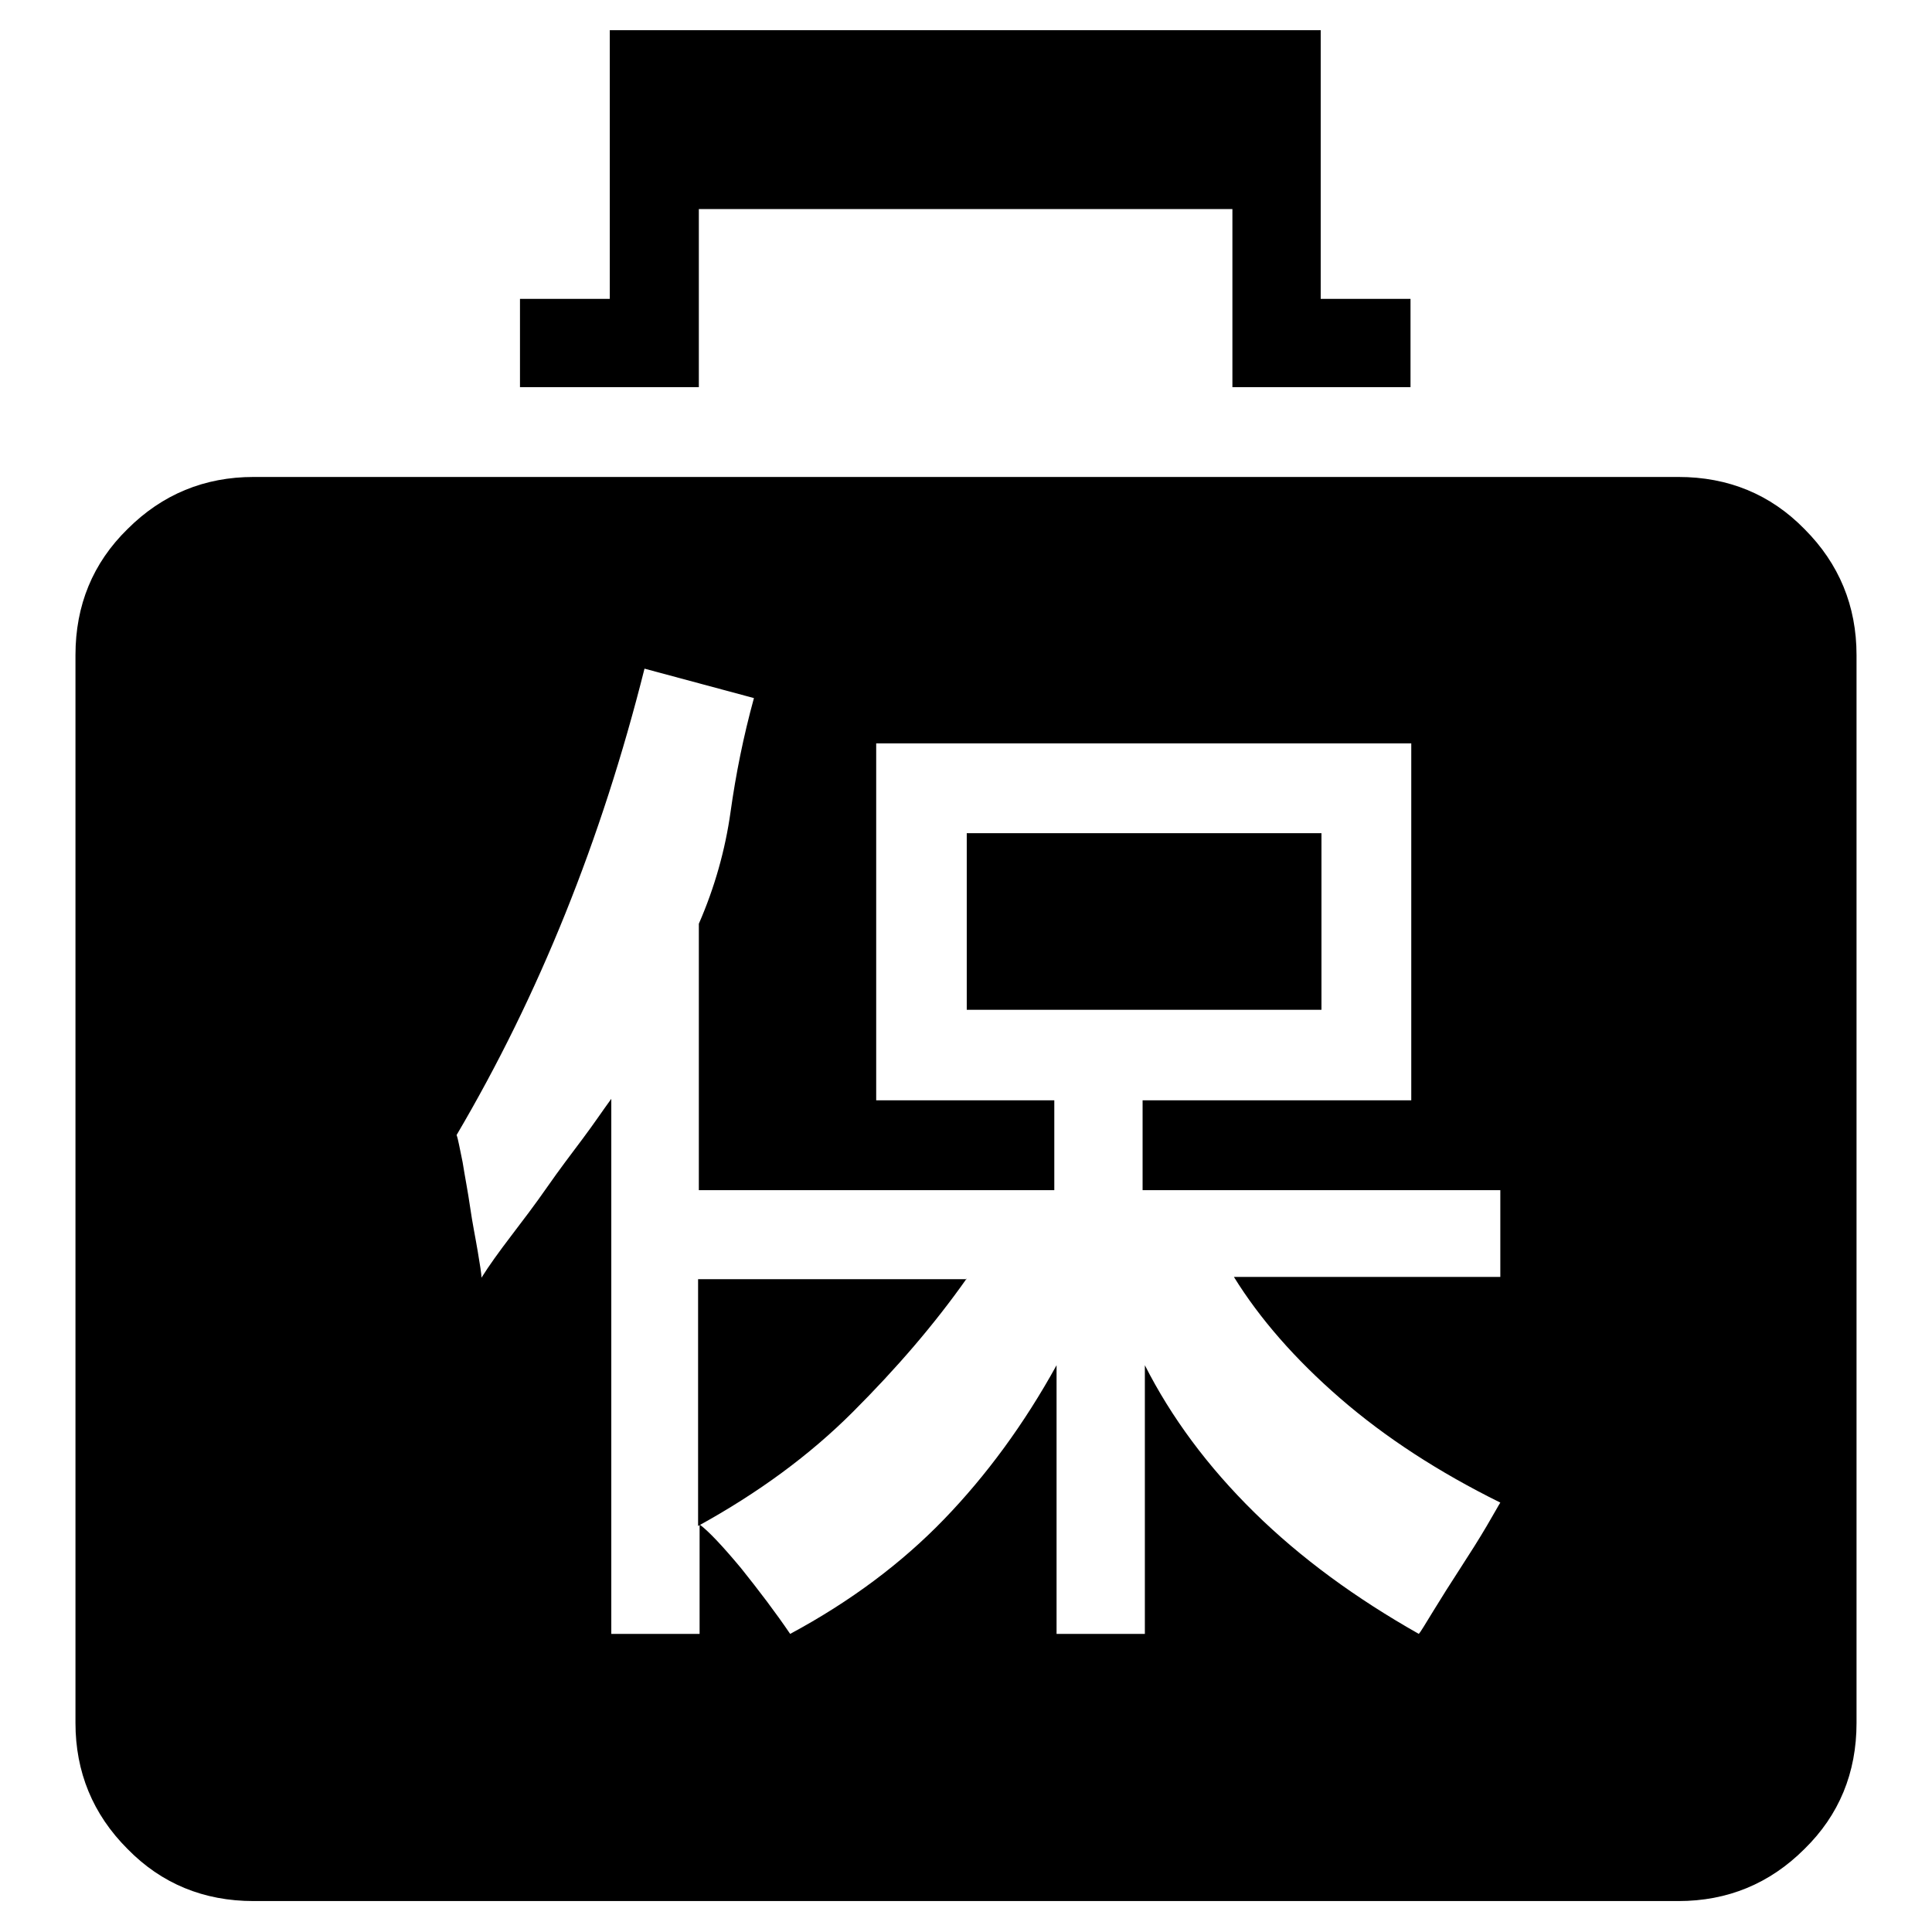 <?xml version="1.0" encoding="utf-8"?>
<!-- Svg Vector Icons : http://www.onlinewebfonts.com/icon -->
<!DOCTYPE svg PUBLIC "-//W3C//DTD SVG 1.1//EN" "http://www.w3.org/Graphics/SVG/1.1/DTD/svg11.dtd">
<svg version="1.1" xmlns="http://www.w3.org/2000/svg" xmlns:xlink="http://www.w3.org/1999/xlink" x="0px" y="0px" viewBox="0 0 256 256" enable-background="new 0 0 256 256" xml:space="preserve">
<g> <path fill="#000000" d="M128.1,169.4c-4.3,6.1-9.3,11.9-15.1,17.7c-5.7,5.7-12.5,10.7-20.5,15.1v-32.7H128.1z M92.6,51.3H68.9V39.6 h11.9V4h94.2v35.6h11.9v11.7h-23.6V27.7H92.6V51.3z M222.4,63.2c6.6,0,12.2,2.3,16.7,6.9c4.6,4.6,6.9,10.2,6.9,16.7v141.5 c0,6.6-2.3,12.2-6.9,16.7c-4.6,4.6-10.2,6.9-16.7,6.9H33.6c-6.6,0-12.2-2.3-16.7-6.9c-4.6-4.6-6.9-10.2-6.9-16.7V86.8 c0-6.6,2.3-12.2,6.9-16.7c4.6-4.6,10.2-6.9,16.7-6.9H222.4z M198.7,157.7h-47.3v-11.9h35.6V98.5h-70.9v47.3h23.6v11.9H92.6v-35.3 c2.1-4.8,3.5-9.8,4.2-14.8c0.7-5,1.7-10,3.1-15.1l-14.5-3.9c-5.7,22.7-14,43.3-24.9,61.8c0.2,0.5,0.4,1.7,0.8,3.6 c0.3,1.9,0.7,3.9,1,6c0.3,2.1,0.7,4,1,5.8s0.5,3,0.5,3.5c1-1.6,2.3-3.4,3.9-5.5c1.6-2.1,3.2-4.2,4.8-6.5c1.6-2.3,3.2-4.4,4.7-6.4 c1.5-2,2.7-3.8,3.8-5.3v70.9h11.7v-14.5c1.2,0.9,3,2.8,5.5,5.8c2.4,3,4.6,5.9,6.5,8.7c8-4.3,14.8-9.4,20.4-15.2 c5.6-5.8,10.6-12.6,14.9-20.4v35.6h11.7v-35.6c3.5,6.9,8.3,13.4,14.5,19.5c6.2,6.1,13.5,11.4,21.8,16.1c0.2-0.2,0.8-1.2,1.9-3 c1.1-1.8,2.3-3.7,3.6-5.7c1.3-2,2.5-3.9,3.5-5.6c1-1.7,1.6-2.8,1.8-3.1c-8.1-4-15.2-8.6-21.2-13.8c-6-5.2-10.7-10.6-14.1-16.1h35.3 V157.7L198.7,157.7z M175.1,133.8h-47v-23.4h47V133.8z"/></g>
</svg>